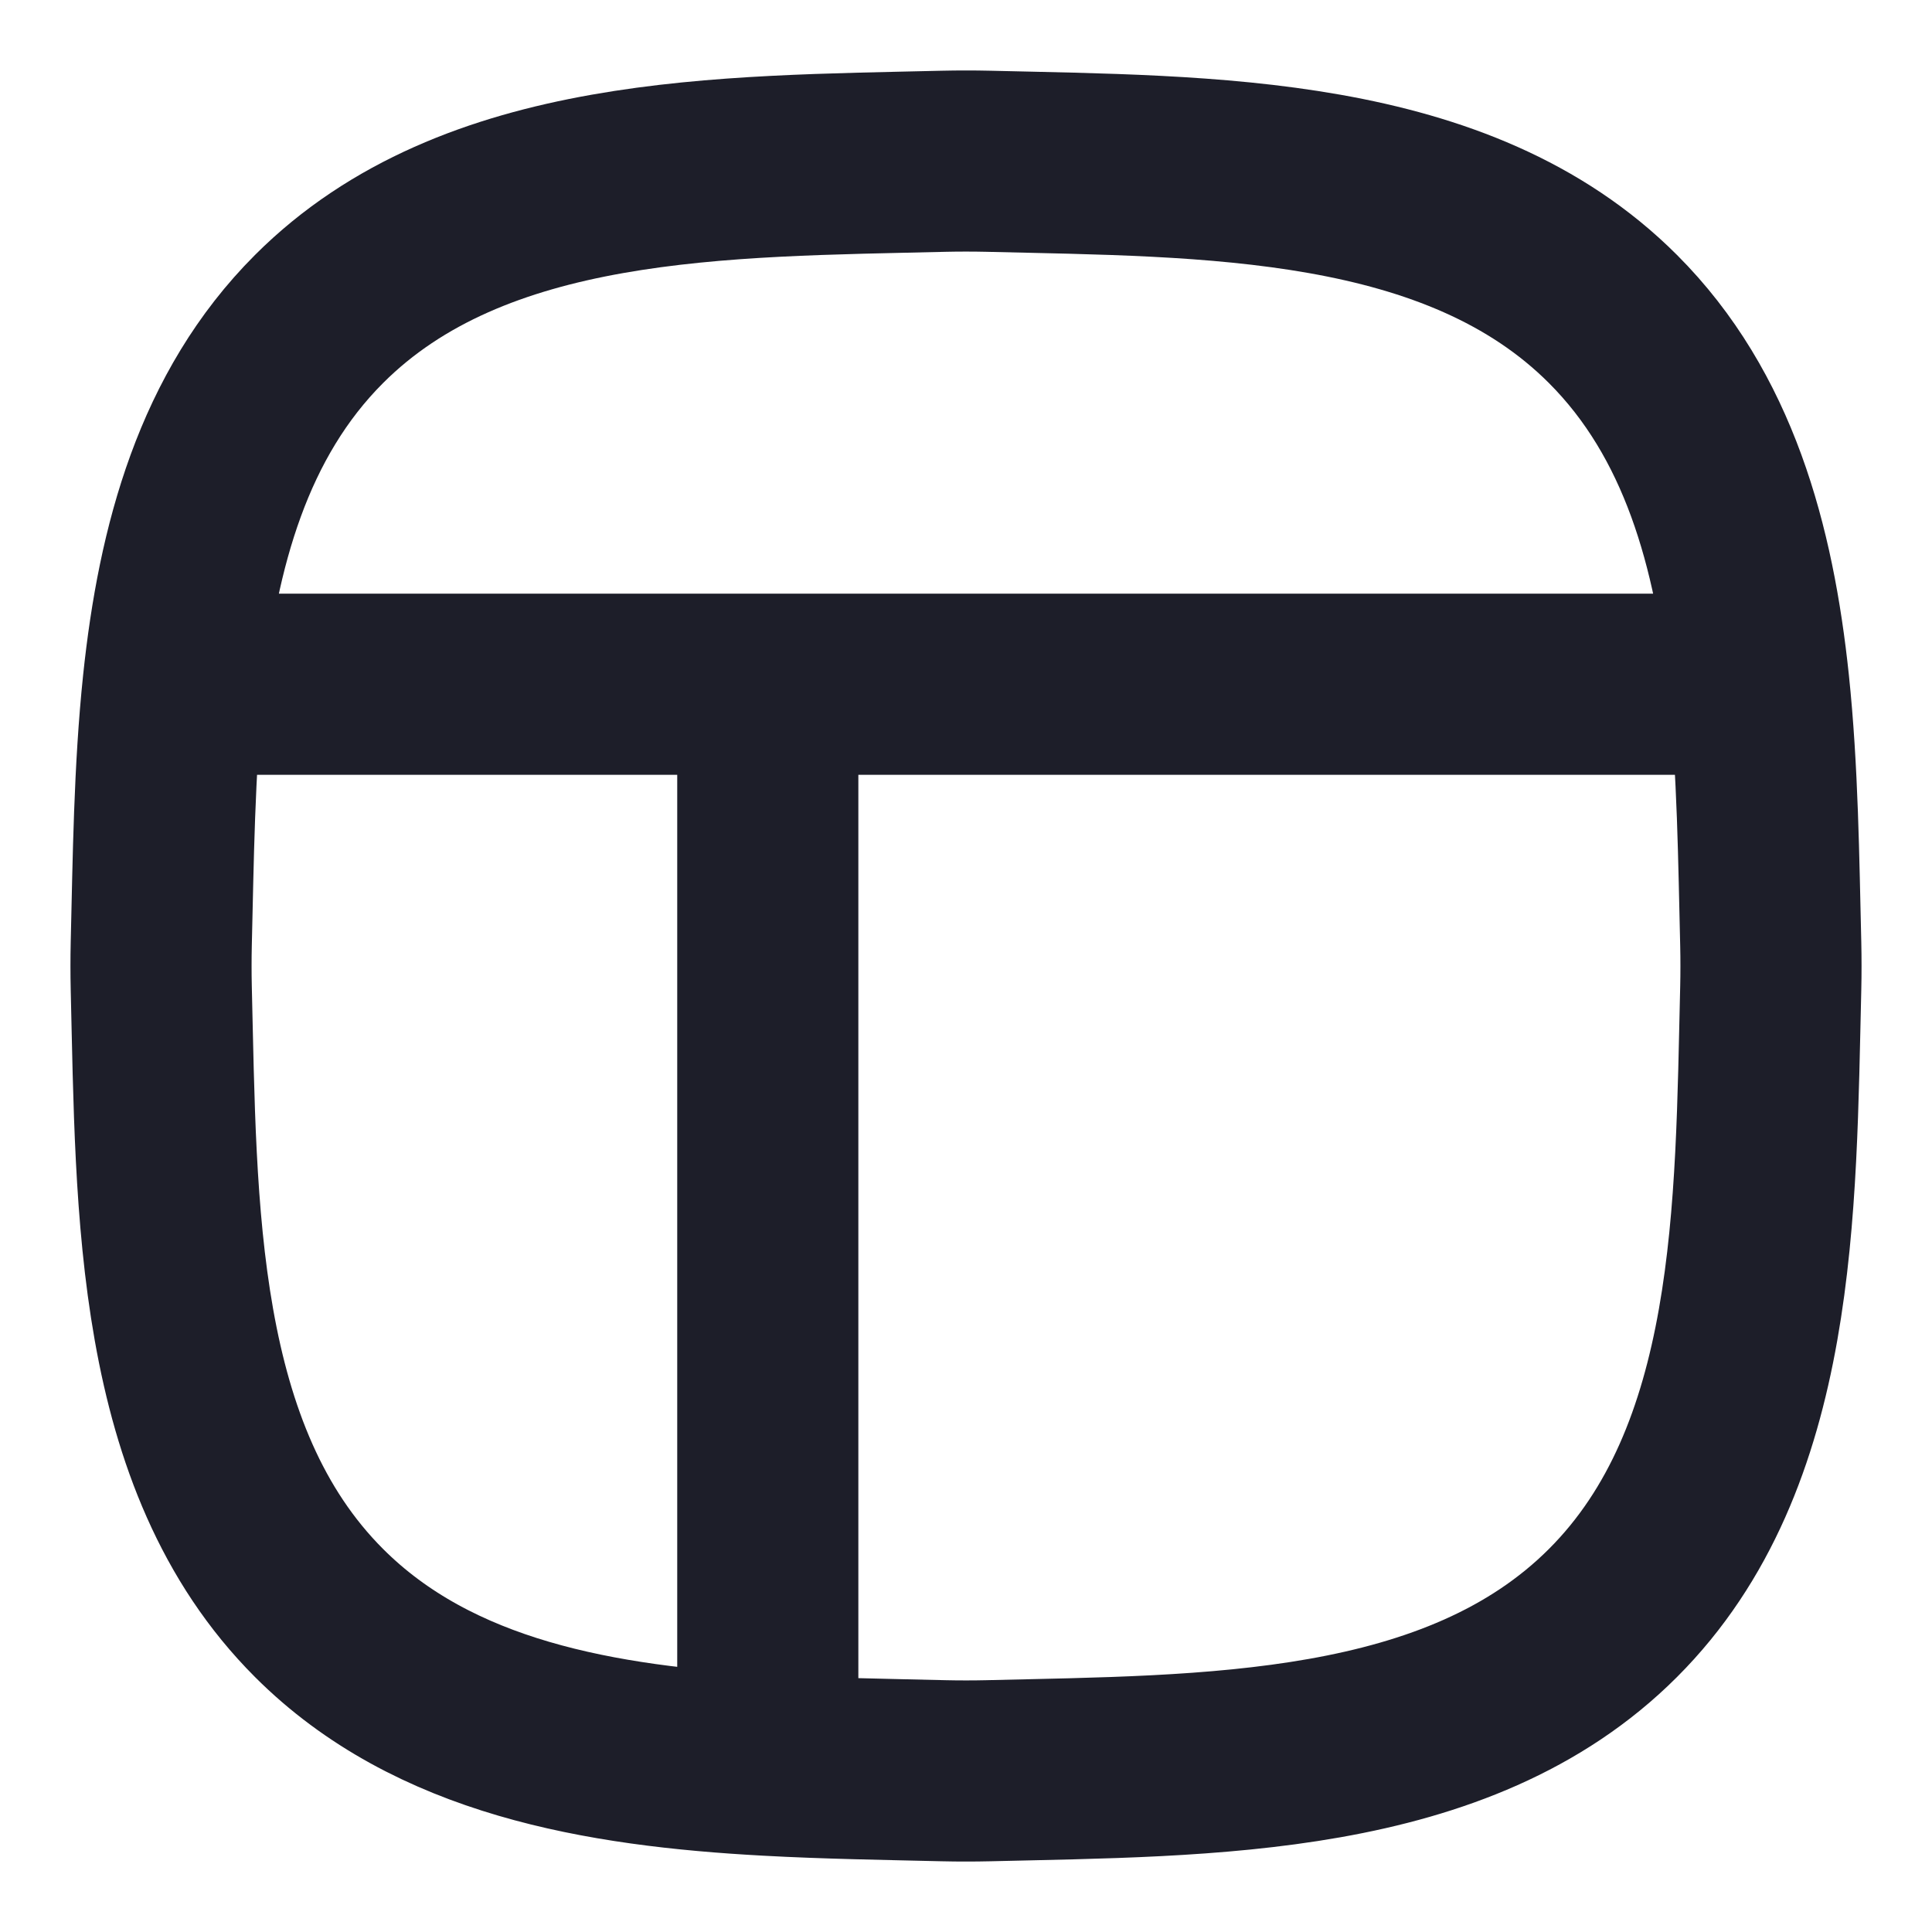 <?xml version="1.0" encoding="UTF-8"?> <svg xmlns="http://www.w3.org/2000/svg" width="32" height="32" viewBox="0 0 32 32" fill="none"><path d="M29.131 11.333C28.89 9.045 28.299 6.867 26.716 5.284C24.145 2.712 20.002 2.759 16.366 2.671C16.241 2.668 16.119 2.667 16 2.667C15.881 2.667 15.759 2.668 15.634 2.671C11.998 2.759 7.855 2.712 5.284 5.284C3.701 6.867 3.11 9.045 2.869 11.333M29.131 11.333C29.281 12.763 29.295 14.236 29.329 15.633C29.332 15.759 29.333 15.881 29.333 16C29.333 16.119 29.332 16.241 29.329 16.366C29.241 20.002 29.288 24.145 26.716 26.716C24.145 29.288 20.002 29.241 16.366 29.329C16.241 29.332 16.119 29.333 16 29.333C15.881 29.333 15.759 29.332 15.634 29.329C14.684 29.306 13.699 29.292 12.717 29.238M29.131 11.333H16H12.717M2.869 11.333C2.719 12.763 2.705 14.236 2.671 15.633C2.668 15.759 2.667 15.881 2.667 16C2.667 16.119 2.668 16.241 2.671 16.366C2.759 20.002 2.713 24.145 5.284 26.716C7.184 28.616 9.941 29.087 12.717 29.238M2.869 11.333H9.435H12.717M12.717 11.333V29.238" stroke="#1D1E29" stroke-width="3" stroke-linecap="round" stroke-linejoin="round"></path></svg> 